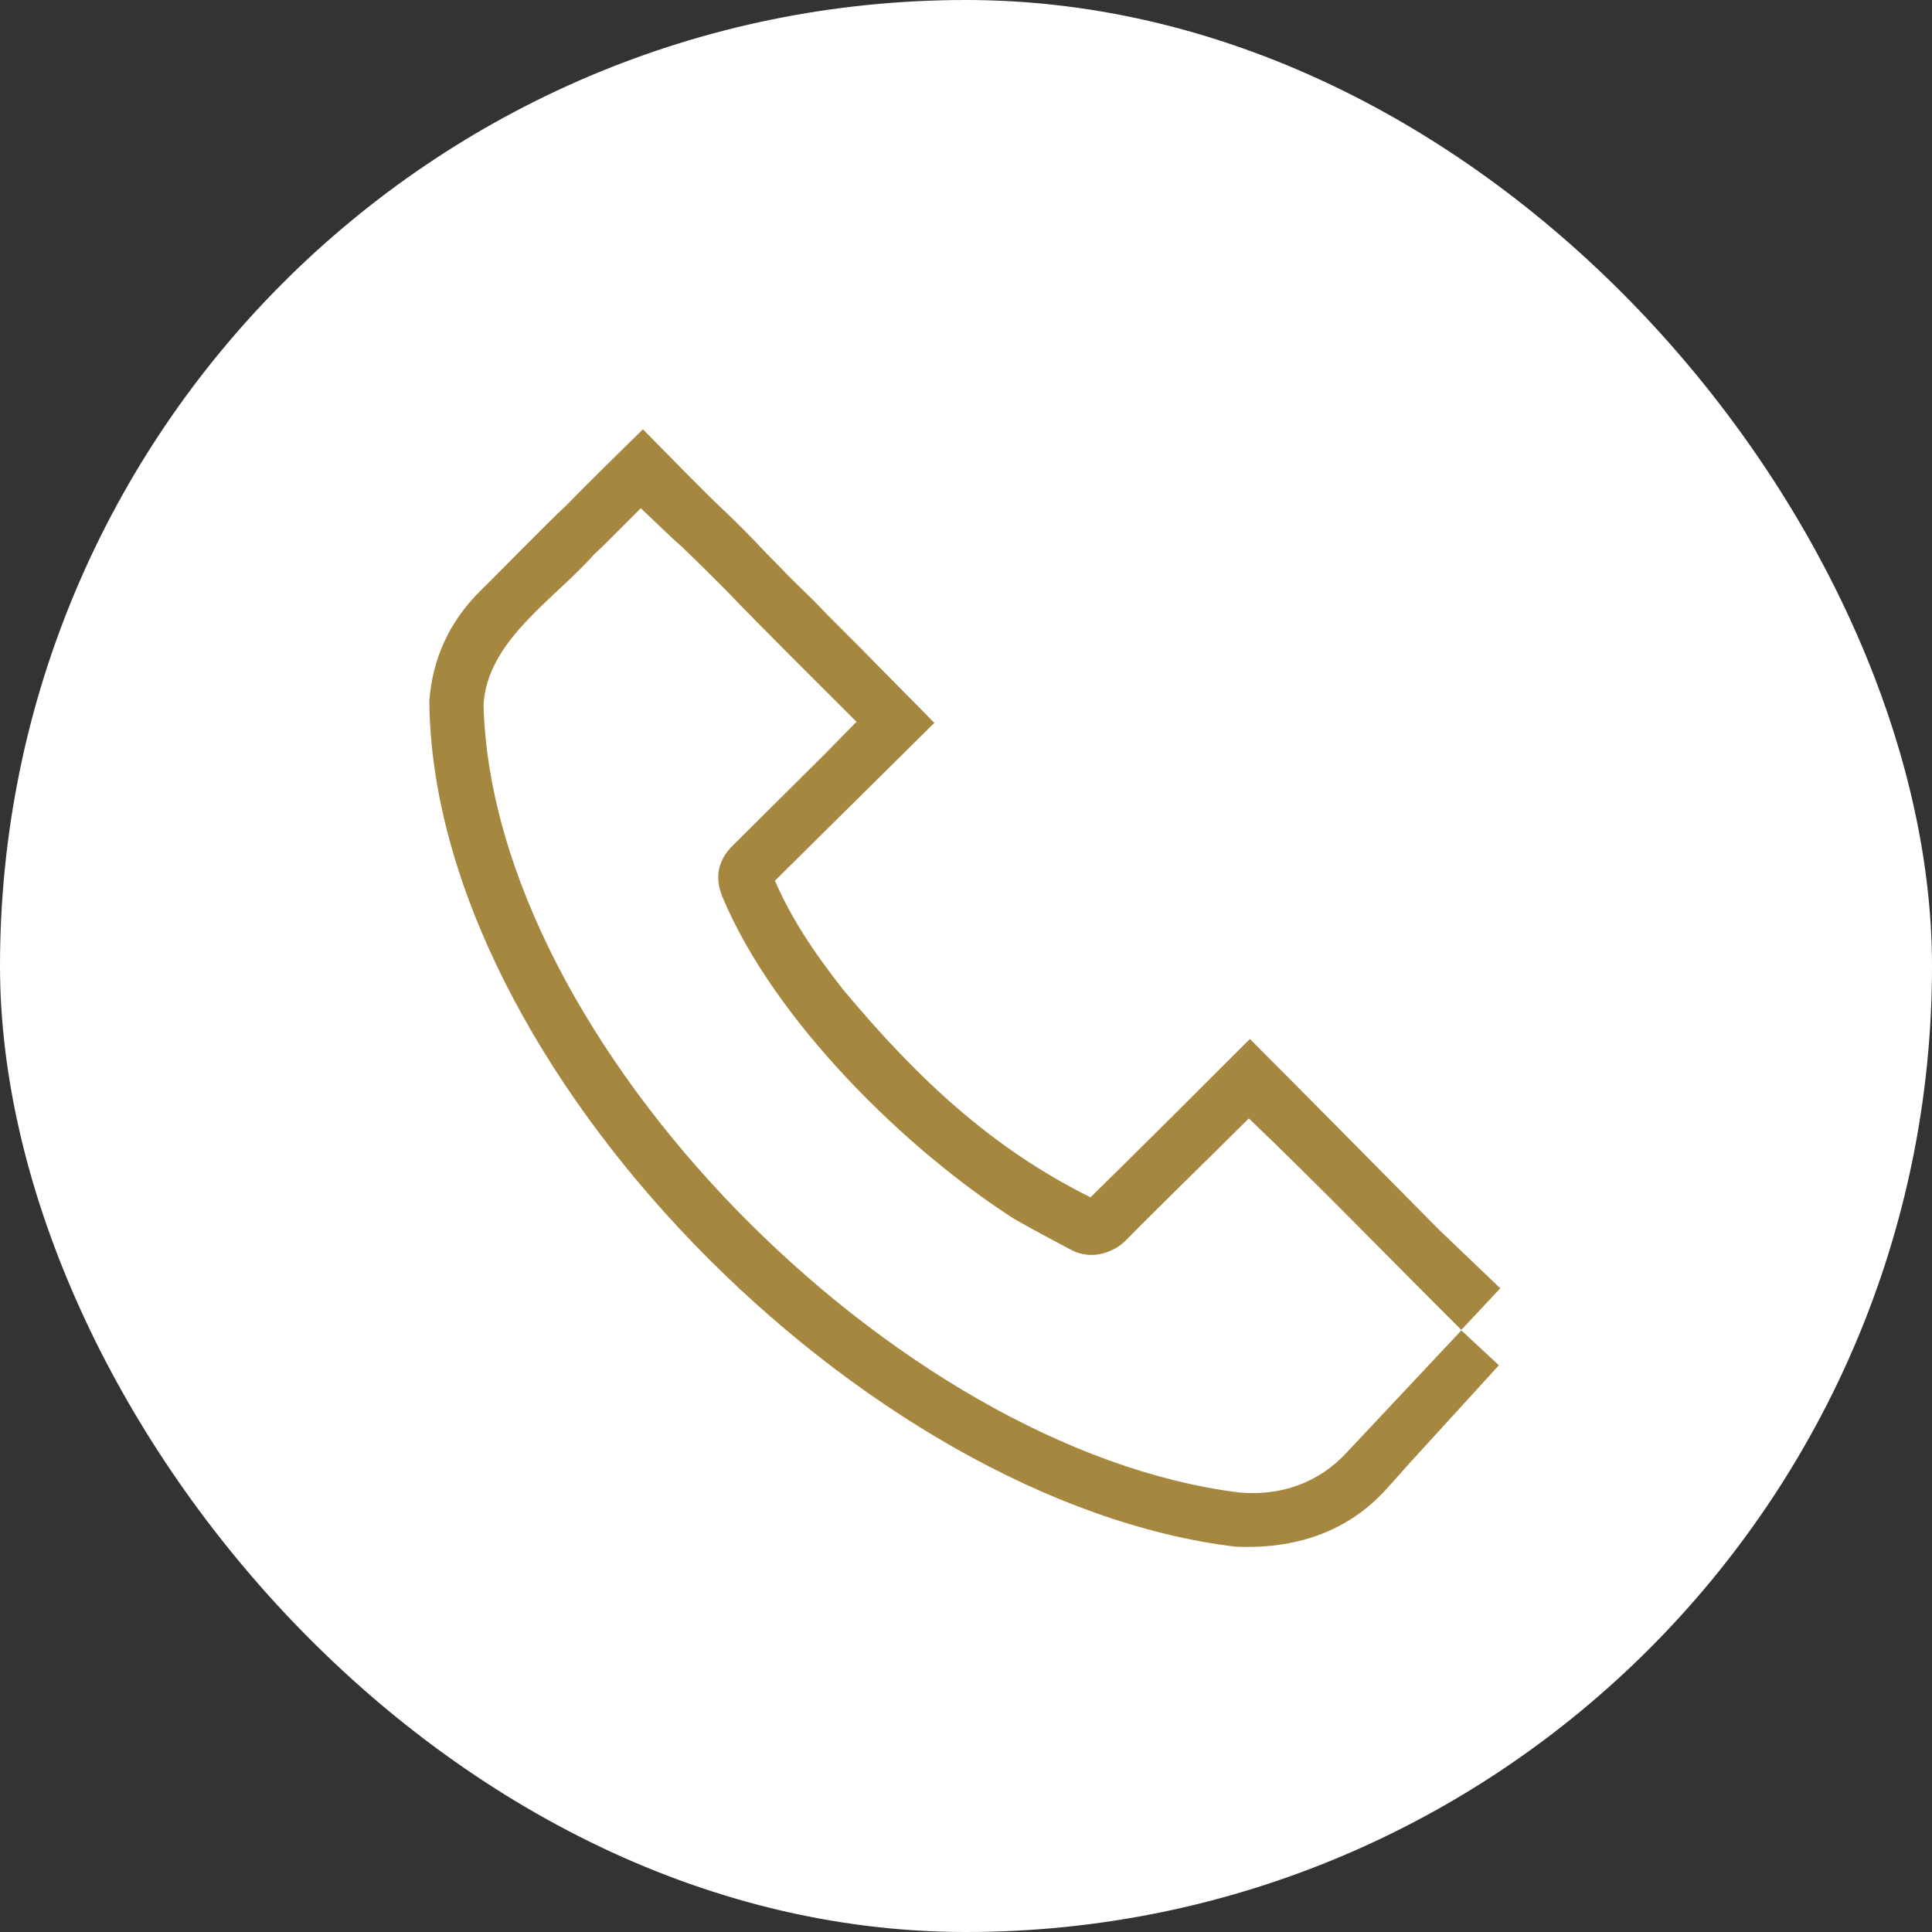 <svg width="36" height="36" viewBox="0 0 36 36" fill="none" xmlns="http://www.w3.org/2000/svg">
<rect x="0" y="0" width="36" height="36" fill="#333333" stroke="none"/>
<rect width="36" height="36" rx="18" fill="white"/>
<path d="M25.09 27.07C24.57 27.63 23.87 27.88 23.09 27.81C16.72 27.02 9.18 19.45 9.01 13.14C9.07 11.94 10.33 11.17 11.07 10.33L11.27 10.14L11.94 9.47L12.54 10.04L12.72 10.2C12.72 10.2 12.77 10.25 12.79 10.27C13.04 10.51 13.28 10.75 13.54 11.01C14.11 11.61 15.36 12.85 15.96 13.45L15.37 14.05L15.35 14.07L13.67 15.74C13.32 16.07 13.35 16.43 13.45 16.68C13.45 16.69 13.45 16.7 13.46 16.71C14.43 19.03 16.89 21.43 18.91 22.72C19.24 22.91 19.94 23.28 19.96 23.29C20.38 23.51 20.8 23.3 20.98 23.11C21.64 22.44 22.61 21.5 23.27 20.84C24.51 22.02 26.01 23.57 27.23 24.78L27.96 24H27.95L26.81 22.91C25.71 21.8 24.39 20.46 23.29 19.36C22.37 20.28 21.25 21.4 20.32 22.31C18.51 21.41 17.13 20.14 15.71 18.44C15.12 17.69 14.72 17.06 14.44 16.41L17.41 13.47C17.08 13.13 16.41 12.46 16.09 12.13C15.97 12.01 15.55 11.59 15.43 11.47L15.18 11.21L14.69 10.73C14.55 10.58 14.41 10.44 14.27 10.3C14.03 10.04 13.77 9.78 13.52 9.54C13.1 9.15 12.39 8.41 11.98 8C11.61 8.36 10.9 9.06 10.54 9.43C10.21 9.73 9.27 10.7 8.94 11.02C8.38 11.58 8.06 12.26 8 13.06C8.06 19.9 16.12 27.99 23.02 28.82C24.13 28.87 25.11 28.55 25.84 27.74L26.25 27.28L27.93 25.44L27.23 24.79L25.09 27.07Z" fill="#A68740"/>
</svg>
